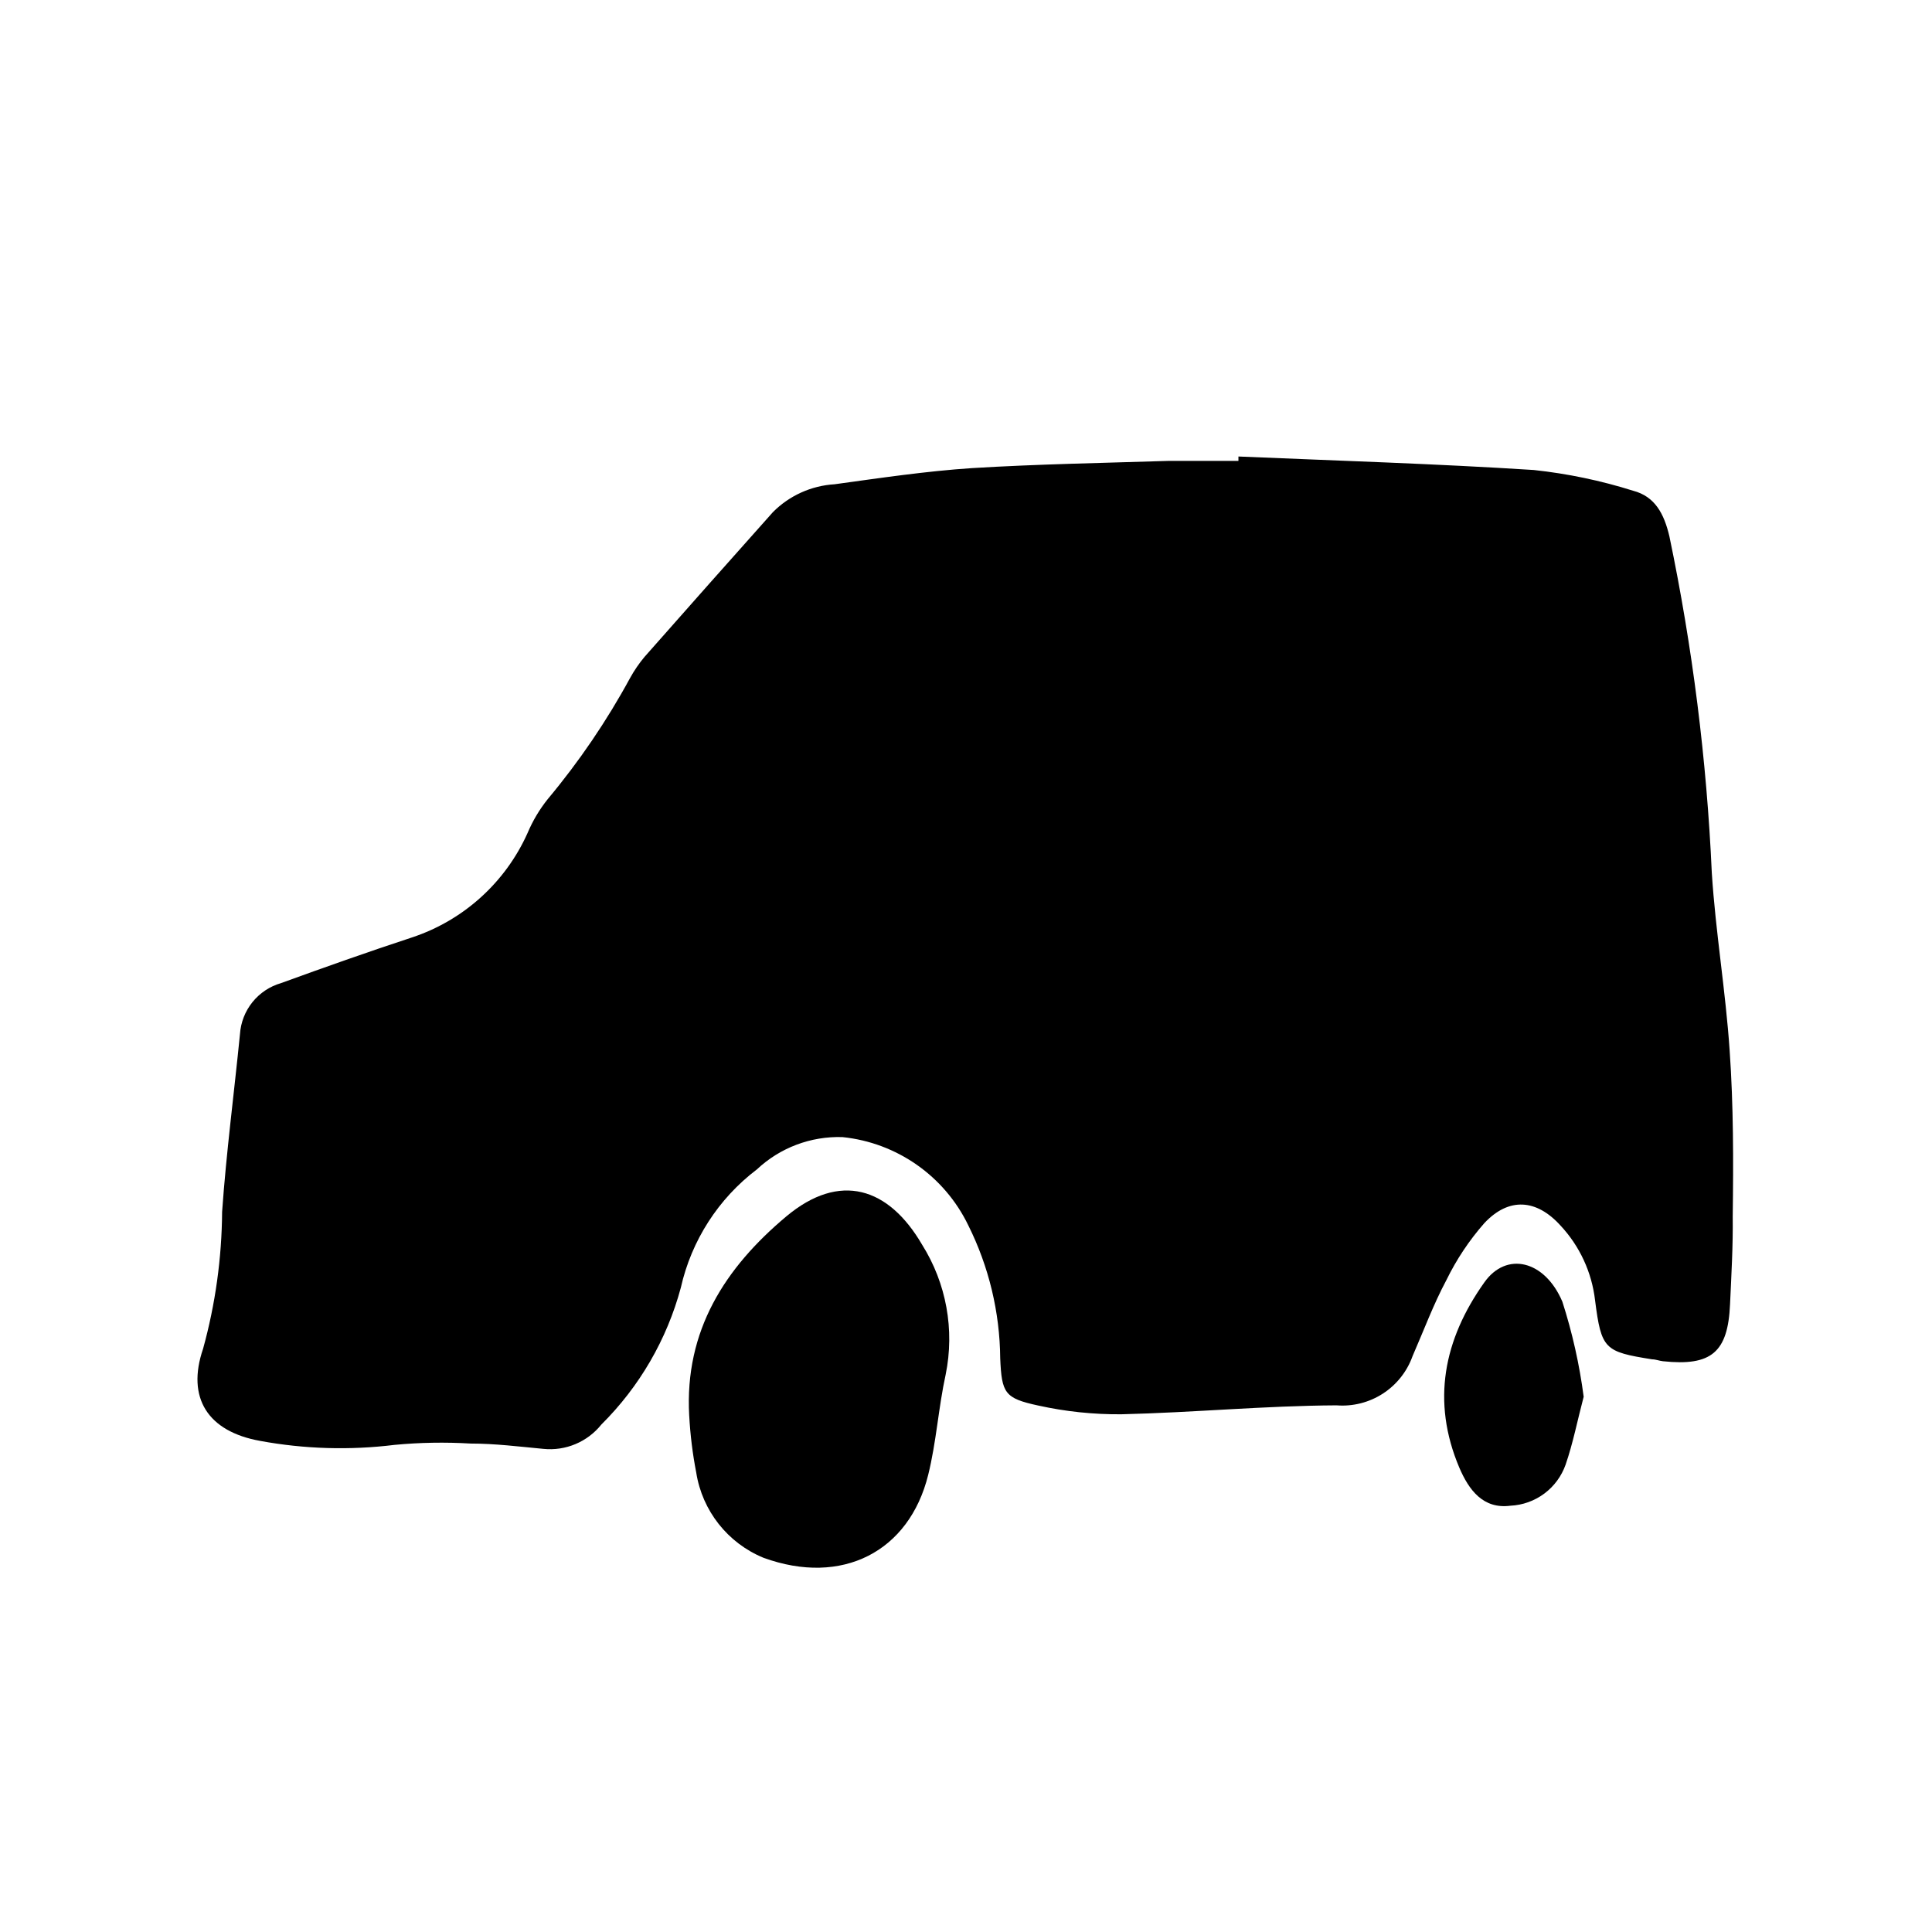 <?xml version="1.0" encoding="UTF-8"?>
<!-- Uploaded to: ICON Repo, www.svgrepo.com, Generator: ICON Repo Mixer Tools -->
<svg fill="#000000" width="800px" height="800px" version="1.1" viewBox="144 144 512 512" xmlns="http://www.w3.org/2000/svg">
 <g>
  <path d="m602.38 422.47c-1.059-15.77-3.727-31.387-4.734-47.156-1.348-29.98-5.106-59.801-11.238-89.176-1.41-5.996-3.828-10.578-9.621-12.09-8.562-2.695-17.371-4.535-26.297-5.492-26.047-1.664-52.195-2.469-78.293-3.578v1.16h-18.391c-17.434 0.555-34.812 0.855-52.195 1.914-12.191 0.805-24.336 2.621-36.426 4.281-6.18 0.371-12.012 3.008-16.371 7.406-11.387 12.762-22.723 25.543-34.008 38.34-1.453 1.738-2.734 3.609-3.828 5.594-6.188 11.395-13.496 22.145-21.816 32.094-2.184 2.727-3.981 5.746-5.34 8.965-5.875 13.141-17.016 23.199-30.684 27.711-11.637 3.828-23.176 7.91-34.66 12.09-2.981 0.863-5.625 2.621-7.57 5.035-1.949 2.418-3.106 5.375-3.312 8.469-1.562 15.719-3.629 31.387-4.734 47.105-0.086 12.262-1.781 24.457-5.039 36.273-4.484 13.098 1.309 21.965 15.113 24.434v0.004c11.75 2.164 23.762 2.519 35.621 1.055 6.695-0.637 13.434-0.754 20.152-0.352 6.449 0 12.898 0.805 19.297 1.41h-0.004c5.887 0.598 11.672-1.832 15.367-6.449 10.098-10.02 17.363-22.535 21.059-36.273 2.809-12.496 9.949-23.598 20.152-31.336 6.121-5.75 14.277-8.832 22.672-8.566 14.422 1.477 27.047 10.324 33.352 23.379 5.465 10.961 8.359 23.02 8.465 35.266 0.402 9.219 1.16 10.578 10.078 12.496 7.227 1.598 14.613 2.375 22.016 2.316 19.043-0.453 38.039-2.266 57.031-2.367 4.324 0.34 8.645-0.754 12.285-3.113 3.644-2.356 6.406-5.848 7.867-9.938 2.973-6.801 5.543-13.754 8.969-20.152 2.668-5.465 6.055-10.547 10.074-15.113 6.5-6.902 13.805-6.348 20.152 0.656 5.106 5.465 8.316 12.422 9.172 19.848 1.664 13 2.519 13.602 15.113 15.617 0.957 0 1.914 0.402 2.871 0.504 12.848 1.359 17.23-2.367 17.785-15.113 0.352-7.758 0.805-15.469 0.707-23.227 0.199-14.961 0.199-29.469-0.809-43.93z"/>
  <path d="m352.39 466.35c-16.223 13.602-27.004 30.23-25.746 52.801l0.004-0.004c0.273 5.074 0.895 10.125 1.863 15.117 1.594 10.121 8.355 18.68 17.836 22.57 20.809 7.559 38.594-1.613 43.629-21.965 2.168-8.715 2.719-17.836 4.637-26.602v-0.004c2.418-11.844 0.184-24.168-6.25-34.41-8.867-15.215-21.812-19.344-35.973-7.504z"/>
  <path d="m537.34 483.88c-10.73 15.113-14.055 31.488-6.602 49.07 2.519 5.894 6.297 11.035 13.551 10.078h0.004c3.242-0.156 6.363-1.277 8.965-3.215 2.602-1.938 4.566-4.609 5.644-7.668 1.965-5.691 3.125-11.688 4.785-17.984l0.004-0.004c-1.117-8.547-3.008-16.98-5.644-25.188-4.684-11.035-14.863-13.402-20.707-5.09z"/>
 </g>
</svg>